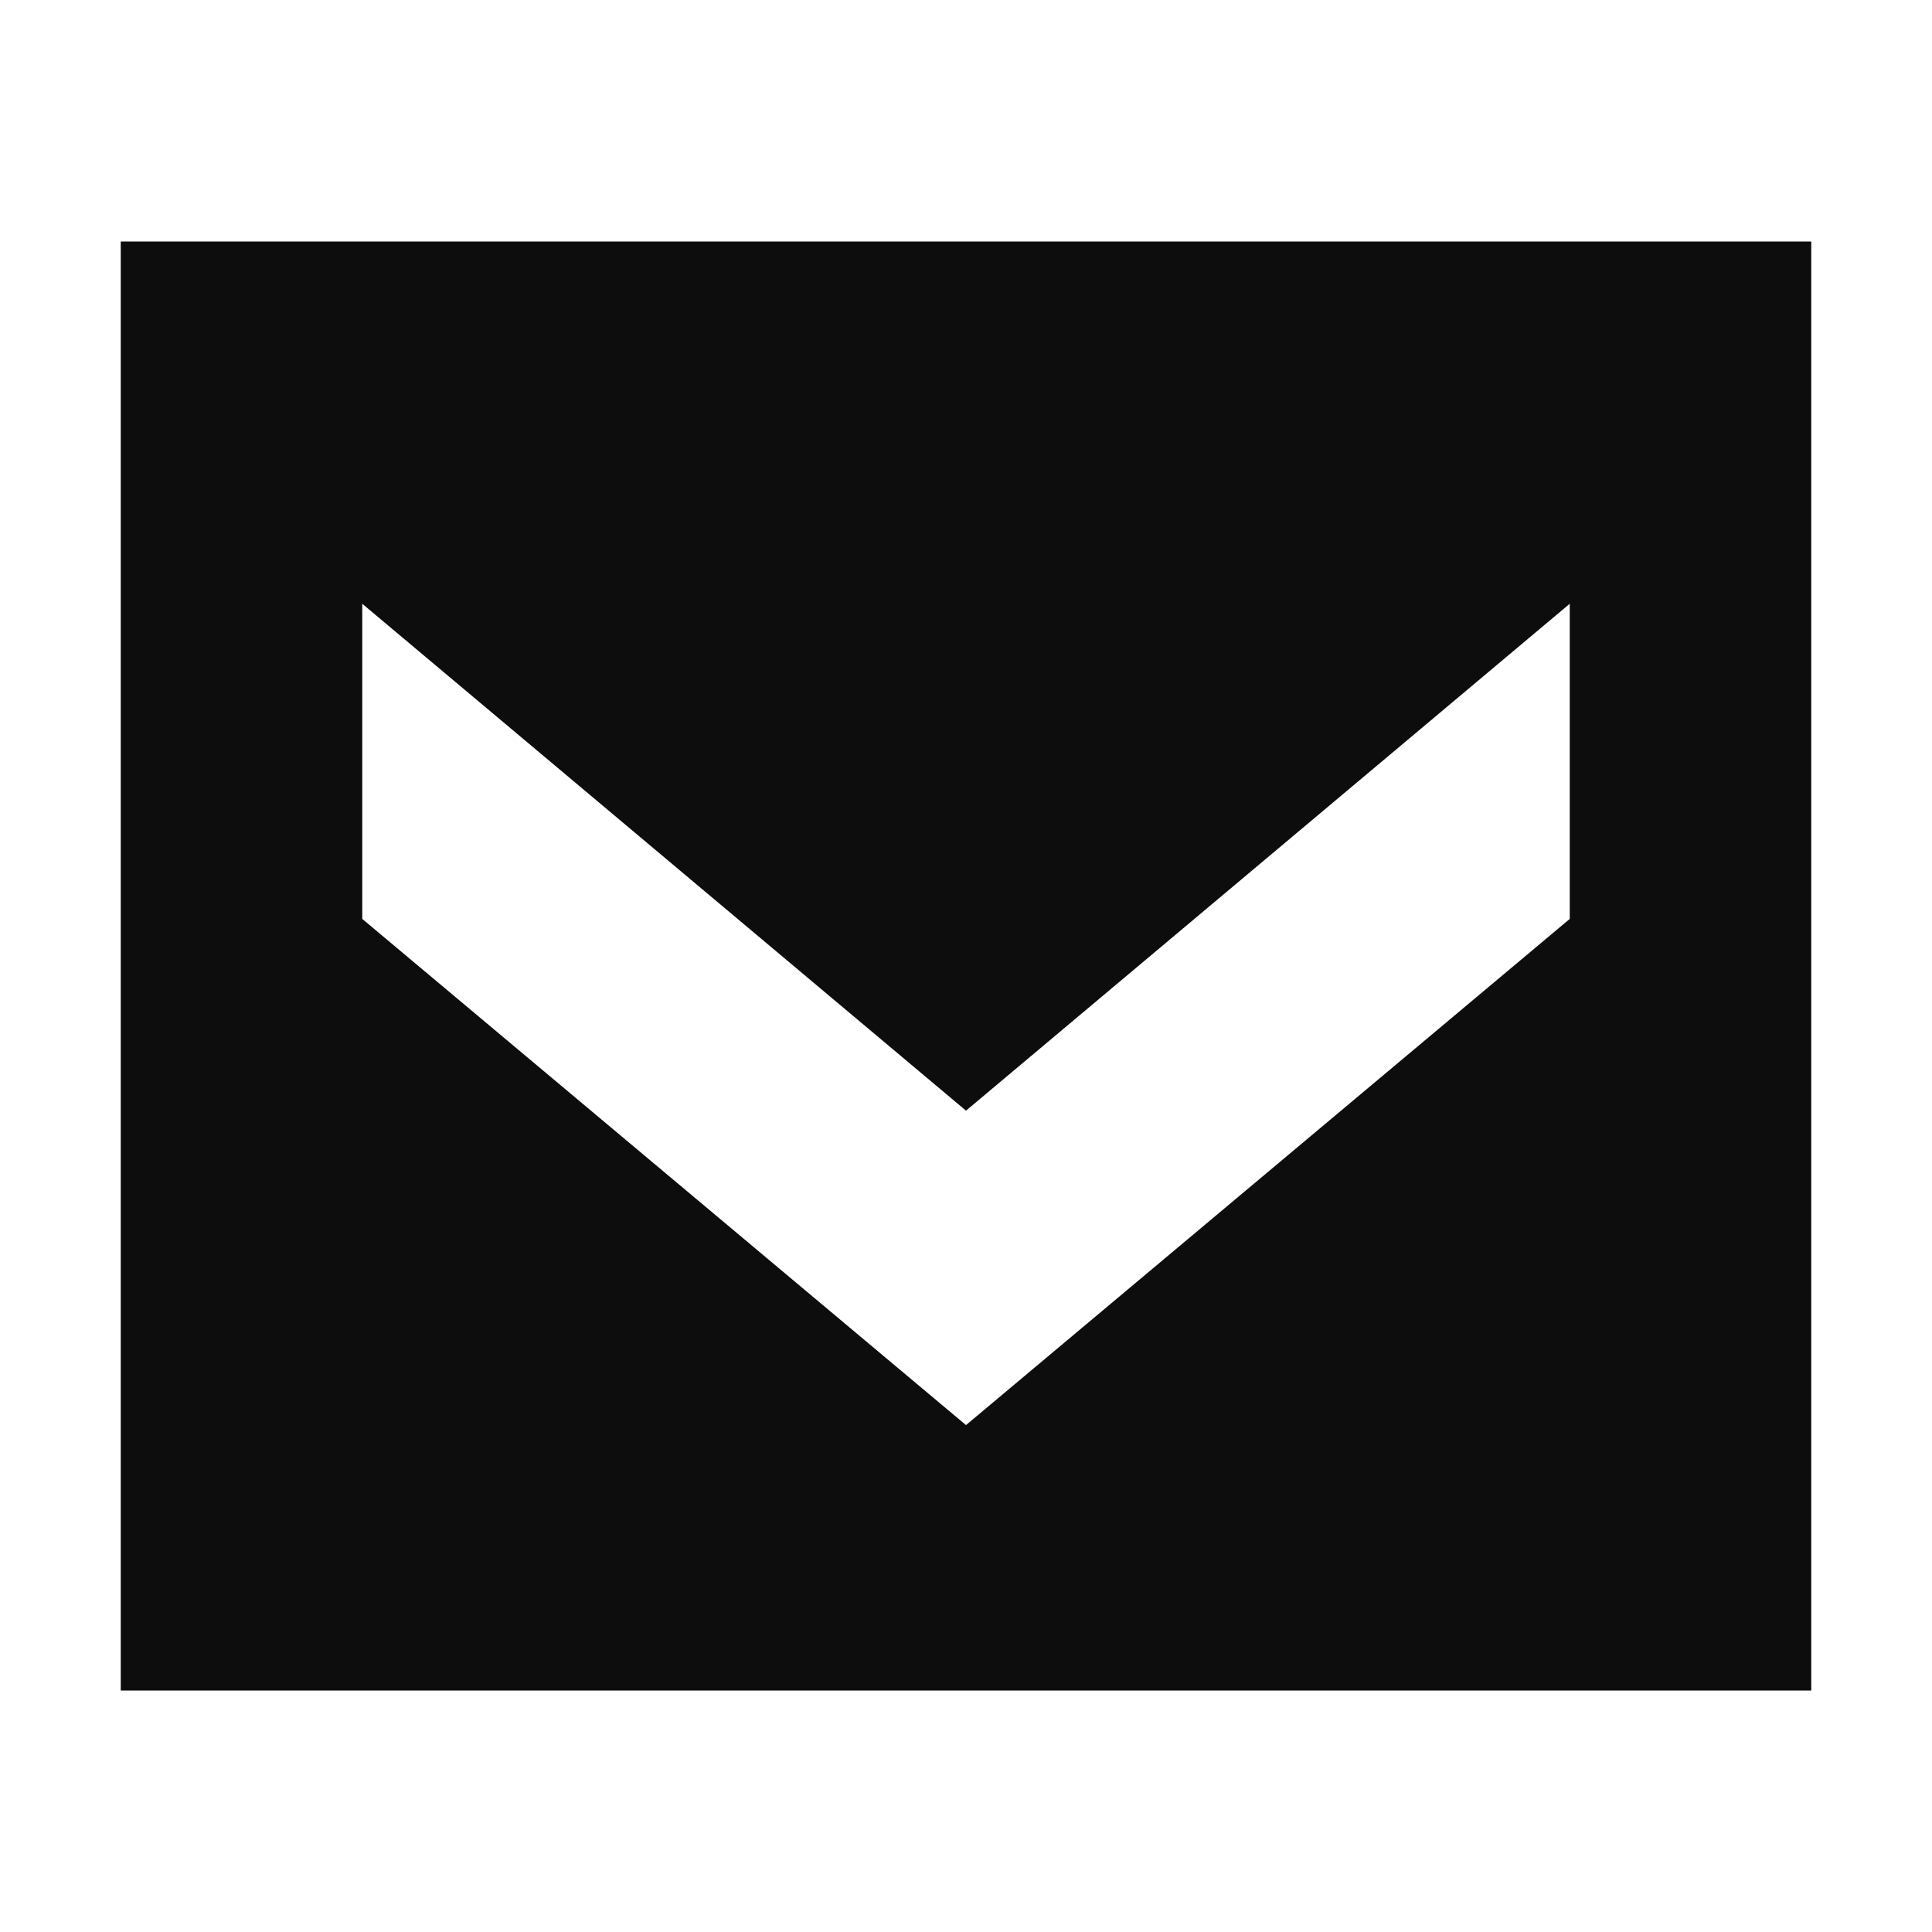 <svg width="16" height="16" viewBox="0 0 16 16" fill="none" xmlns="http://www.w3.org/2000/svg">
<path fill-rule="evenodd" clip-rule="evenodd" d="M15 2H1V14H15V2ZM3 5L8 9.198L13 5V7.61L8 11.802L3 7.61V5Z" fill="#0D0D0D"/>
</svg>
